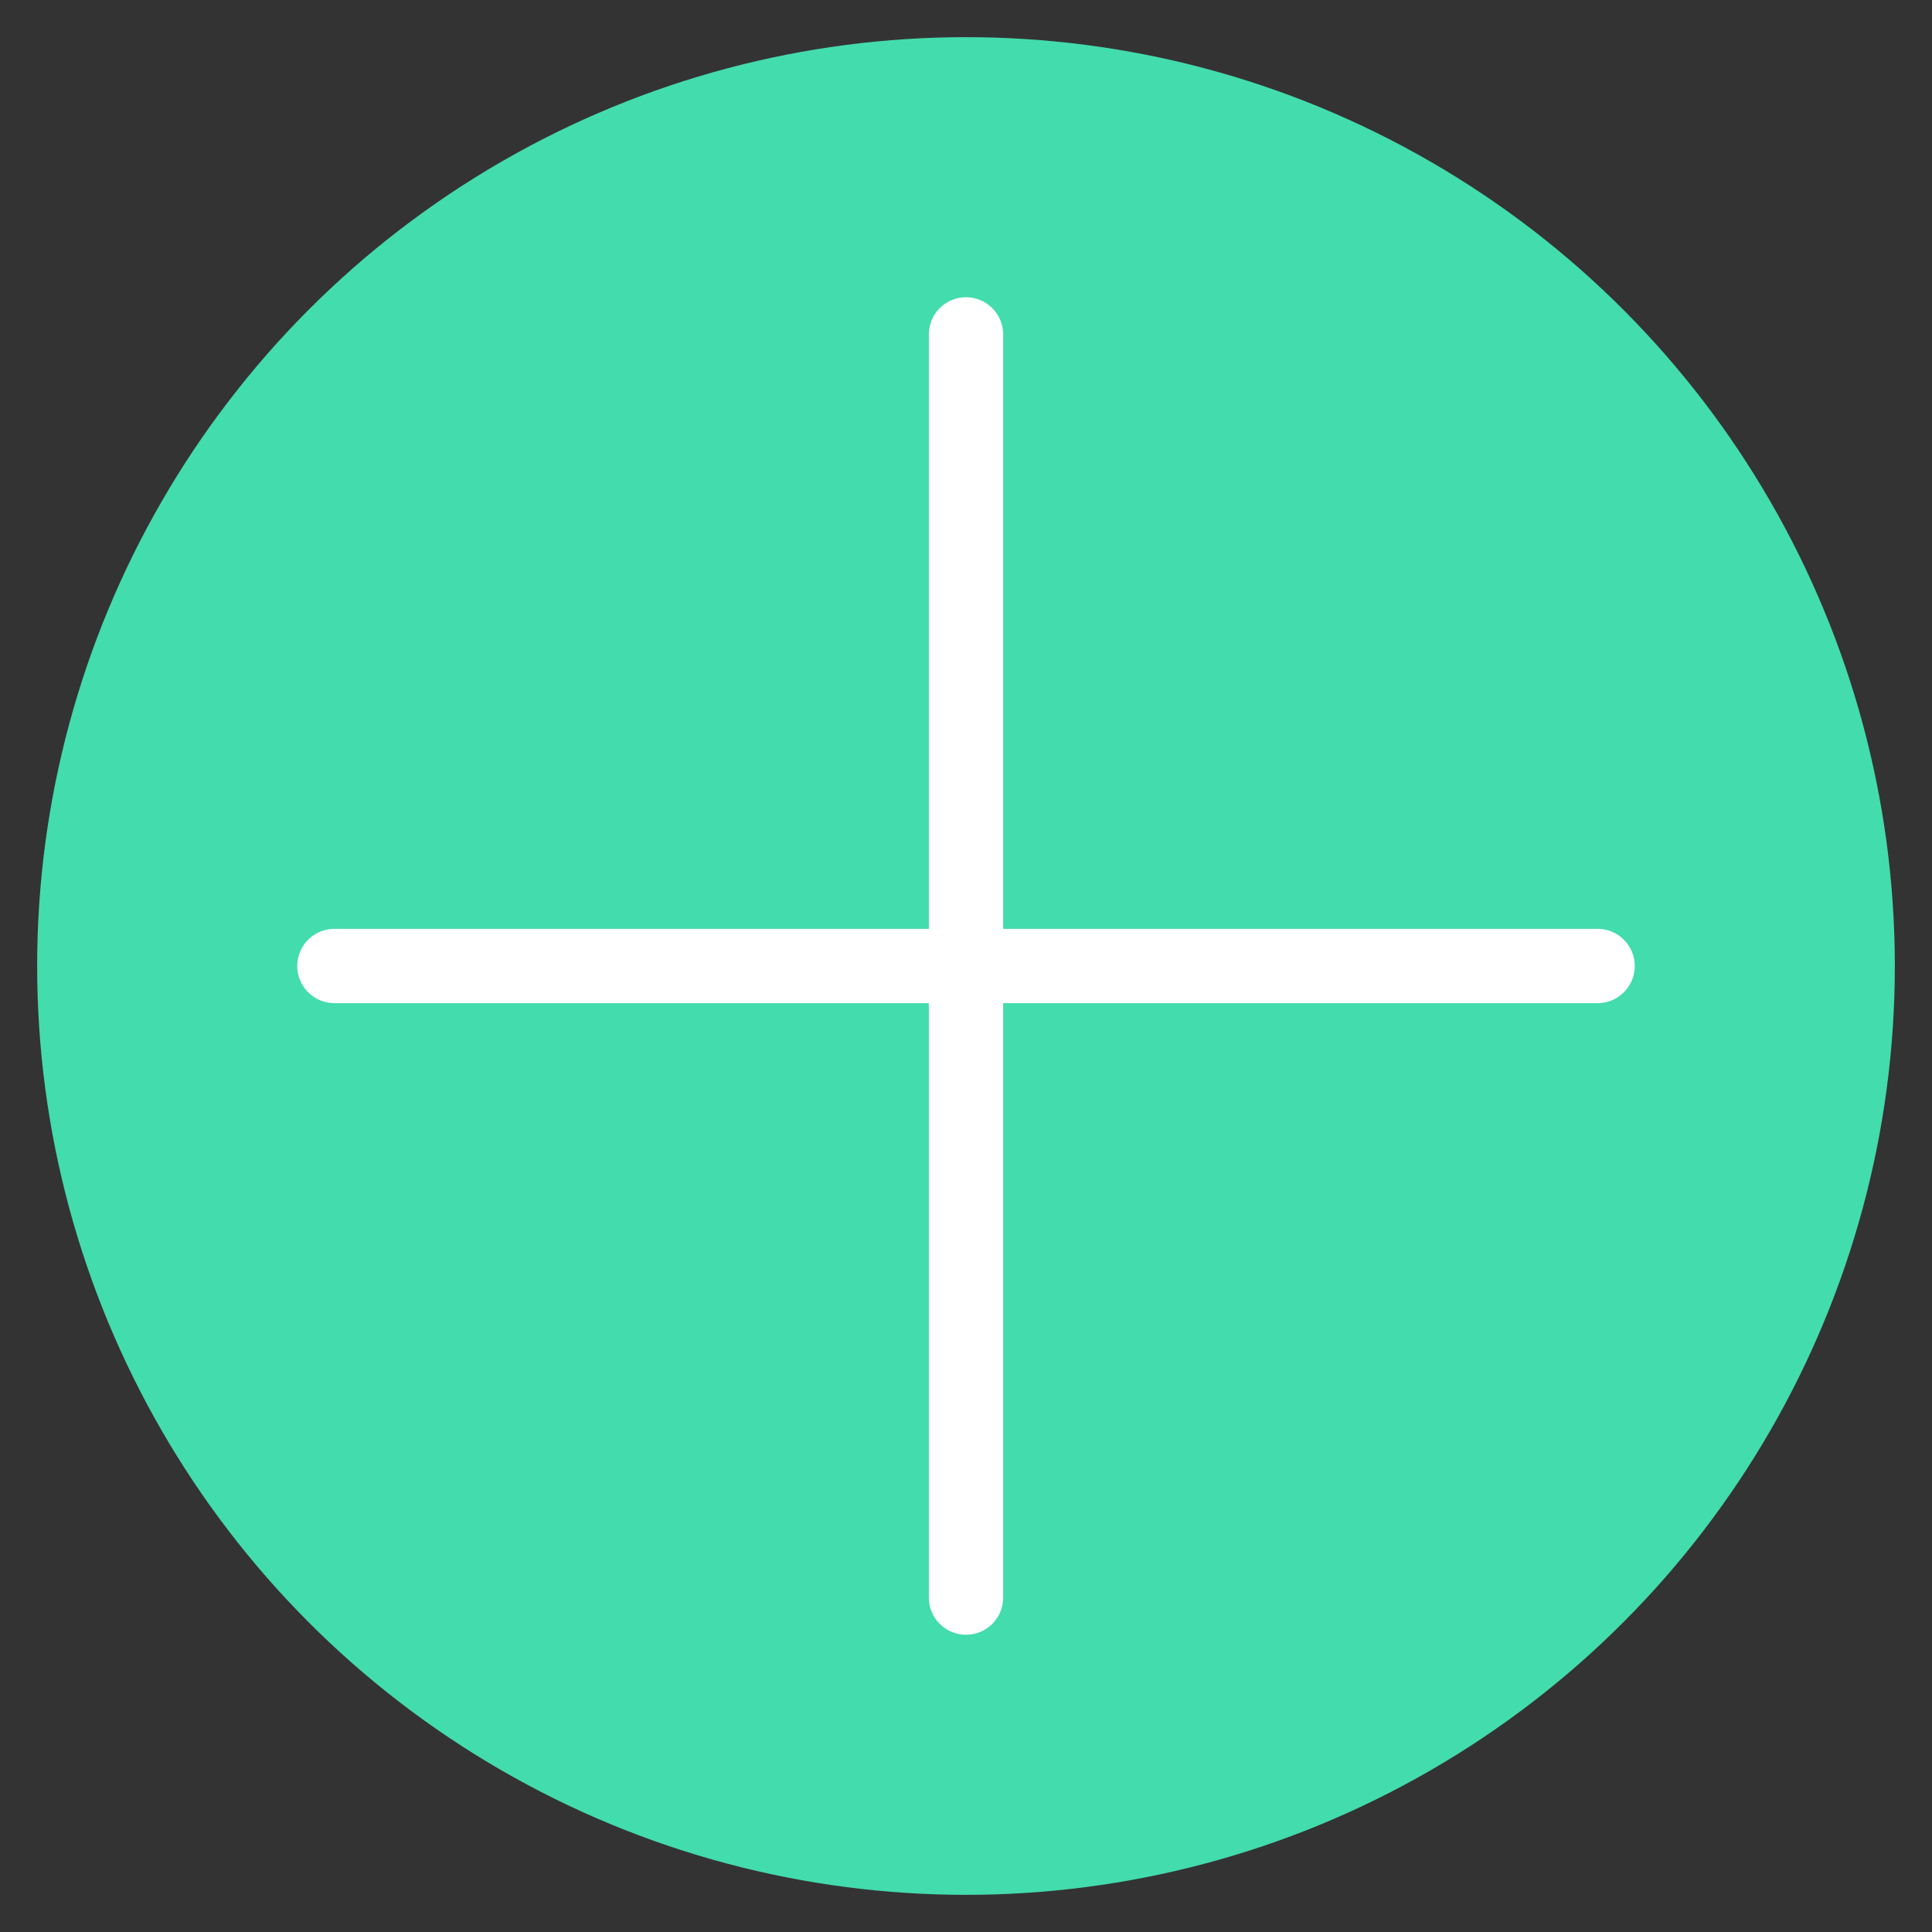 <?xml version="1.0" encoding="UTF-8"?>
<svg width="52px" height="52px" viewBox="0 0 52 52" version="1.1" xmlns="http://www.w3.org/2000/svg" xmlns:xlink="http://www.w3.org/1999/xlink">
    <rect x="0" y="0" width="52" height="52" fill="#333333" stroke="none"/>
    <!-- Generator: Sketch 49.3 (51167) - http://www.bohemiancoding.com/sketch -->
    <title>icon-plus</title>
    <desc>Created with Sketch.</desc>
    <defs></defs>
    <g id="icon-plus" stroke="none" stroke-width="1" fill="none" fill-rule="evenodd">
        <circle id="oval" fill="#43DCAC" cx="26" cy="26" r="25"></circle>
        <path d="M27,25 L43,25 C43.552,25 44,25.448 44,26 C44,26.552 43.552,27 43,27 L27,27 L27,43 C27,43.552 26.552,44 26,44 C25.448,44 25,43.552 25,43 L25,27 L9,27 C8.448,27 8,26.552 8,26 C8,25.448 8.448,25 9,25 L25,25 L25,9 C25,8.448 25.448,8 26,8 C26.552,8 27,8.448 27,9 L27,25 Z" id="plus" fill="#FFFFFF"></path>
    </g>
</svg>